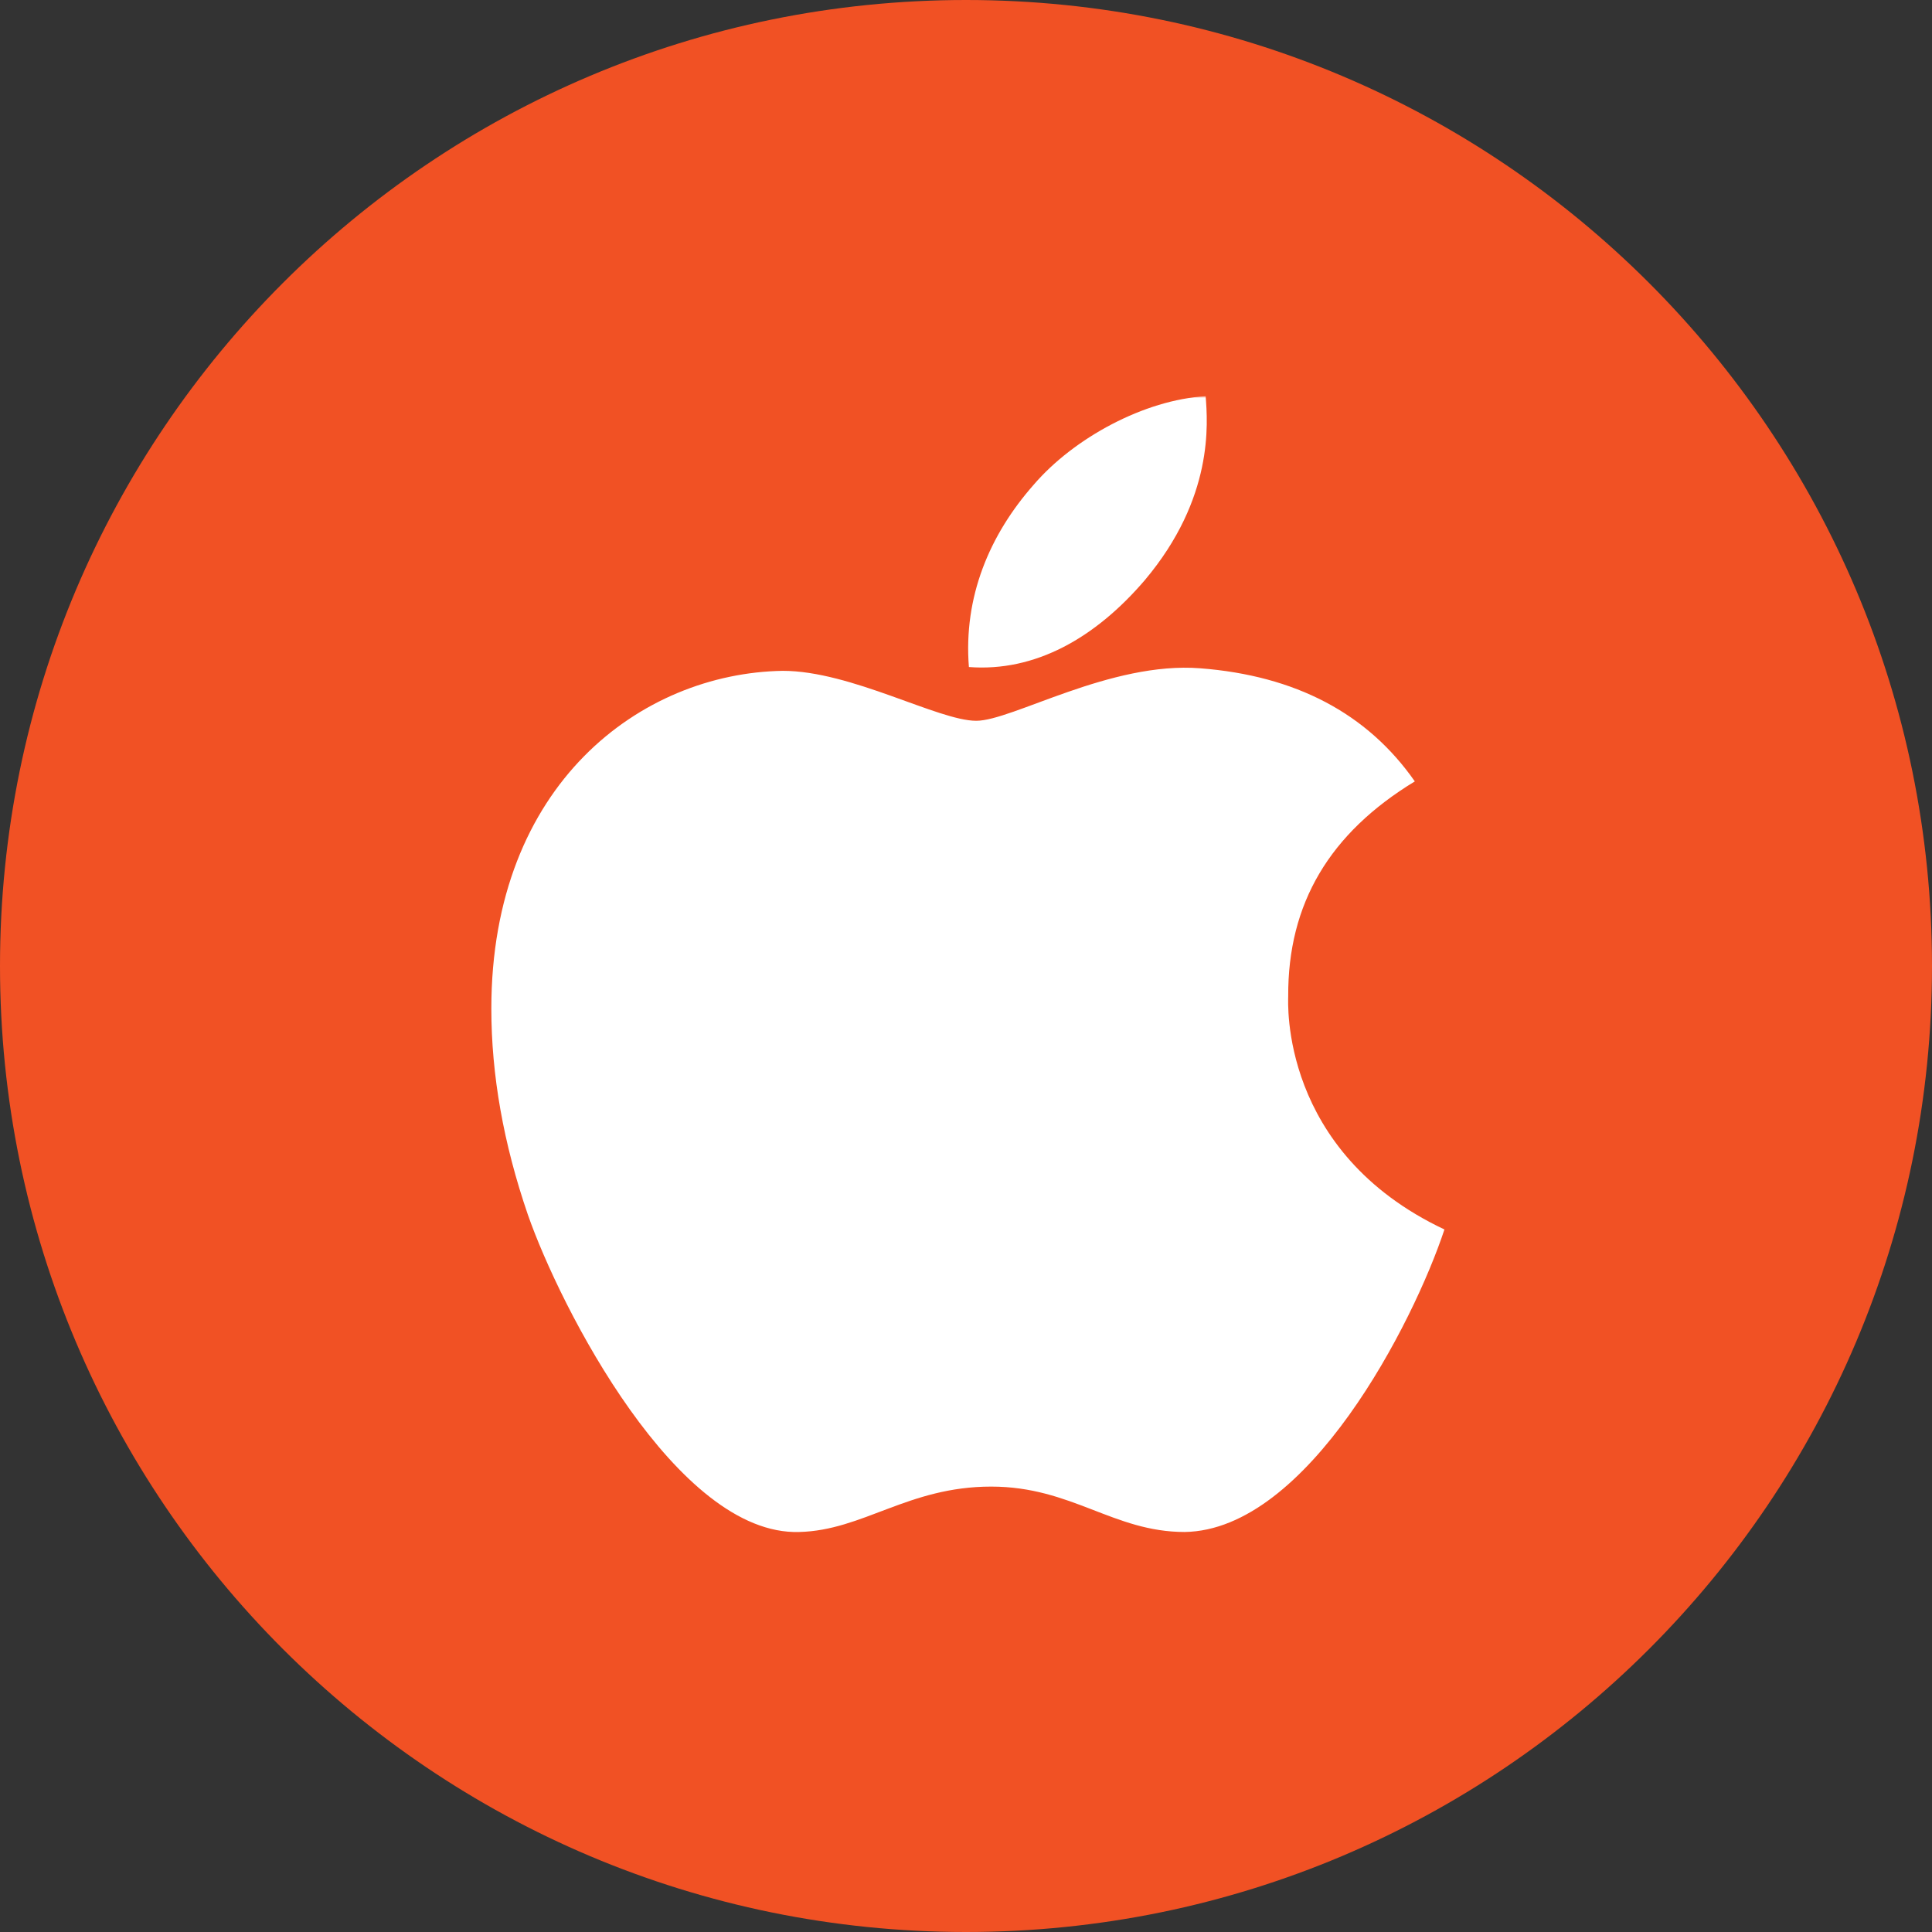 <svg width="512" height="512" viewBox="0 0 512 512" fill="none" xmlns="http://www.w3.org/2000/svg">
<rect x="0" y="0" width="512" height="512" fill="#333333" stroke="none"/>
<g clip-path="url(#clip0_152_809)">
<path d="M512 256C512 114.615 397.385 0 256 0C114.615 0 0 114.615 0 256C0 397.385 114.615 512 256 512C397.385 512 512 397.385 512 256Z" fill="#F15124"/>
<mask id="mask0_152_809" style="mask-type:luminance" maskUnits="userSpaceOnUse" x="122" y="105" width="270" height="302">
<path d="M391.001 105H122.001V407H391.001V105Z" fill="white"/>
</mask>
<g mask="url(#mask0_152_809)">
<path d="M341.389 264.064C341.254 239.401 352.394 220.787 374.941 207.078C362.325 189.001 343.268 179.055 318.103 177.106C294.281 175.225 268.244 191.017 258.715 191.017C248.65 191.017 225.566 177.778 207.447 177.778C170.003 178.383 130.209 207.683 130.209 267.29C130.209 284.896 133.431 303.085 139.873 321.857C148.462 346.519 179.464 407 211.809 405.992C228.719 405.589 240.664 393.963 262.675 393.963C284.014 393.963 295.086 405.992 313.943 405.992C346.556 405.522 374.606 350.551 382.792 325.822C339.04 305.191 341.389 265.341 341.389 264.064ZM303.407 153.721C321.727 131.947 320.049 112.123 319.512 105C303.34 105.941 284.618 116.021 273.948 128.453C262.205 141.759 255.293 158.223 256.769 176.77C274.284 178.114 290.255 169.109 303.407 153.721Z" fill="white"/>
</g>
</g>
<defs>
<clipPath id="clip0_152_809">
<rect width="512" height="512" fill="white"/>
</clipPath>
</defs>
</svg>
